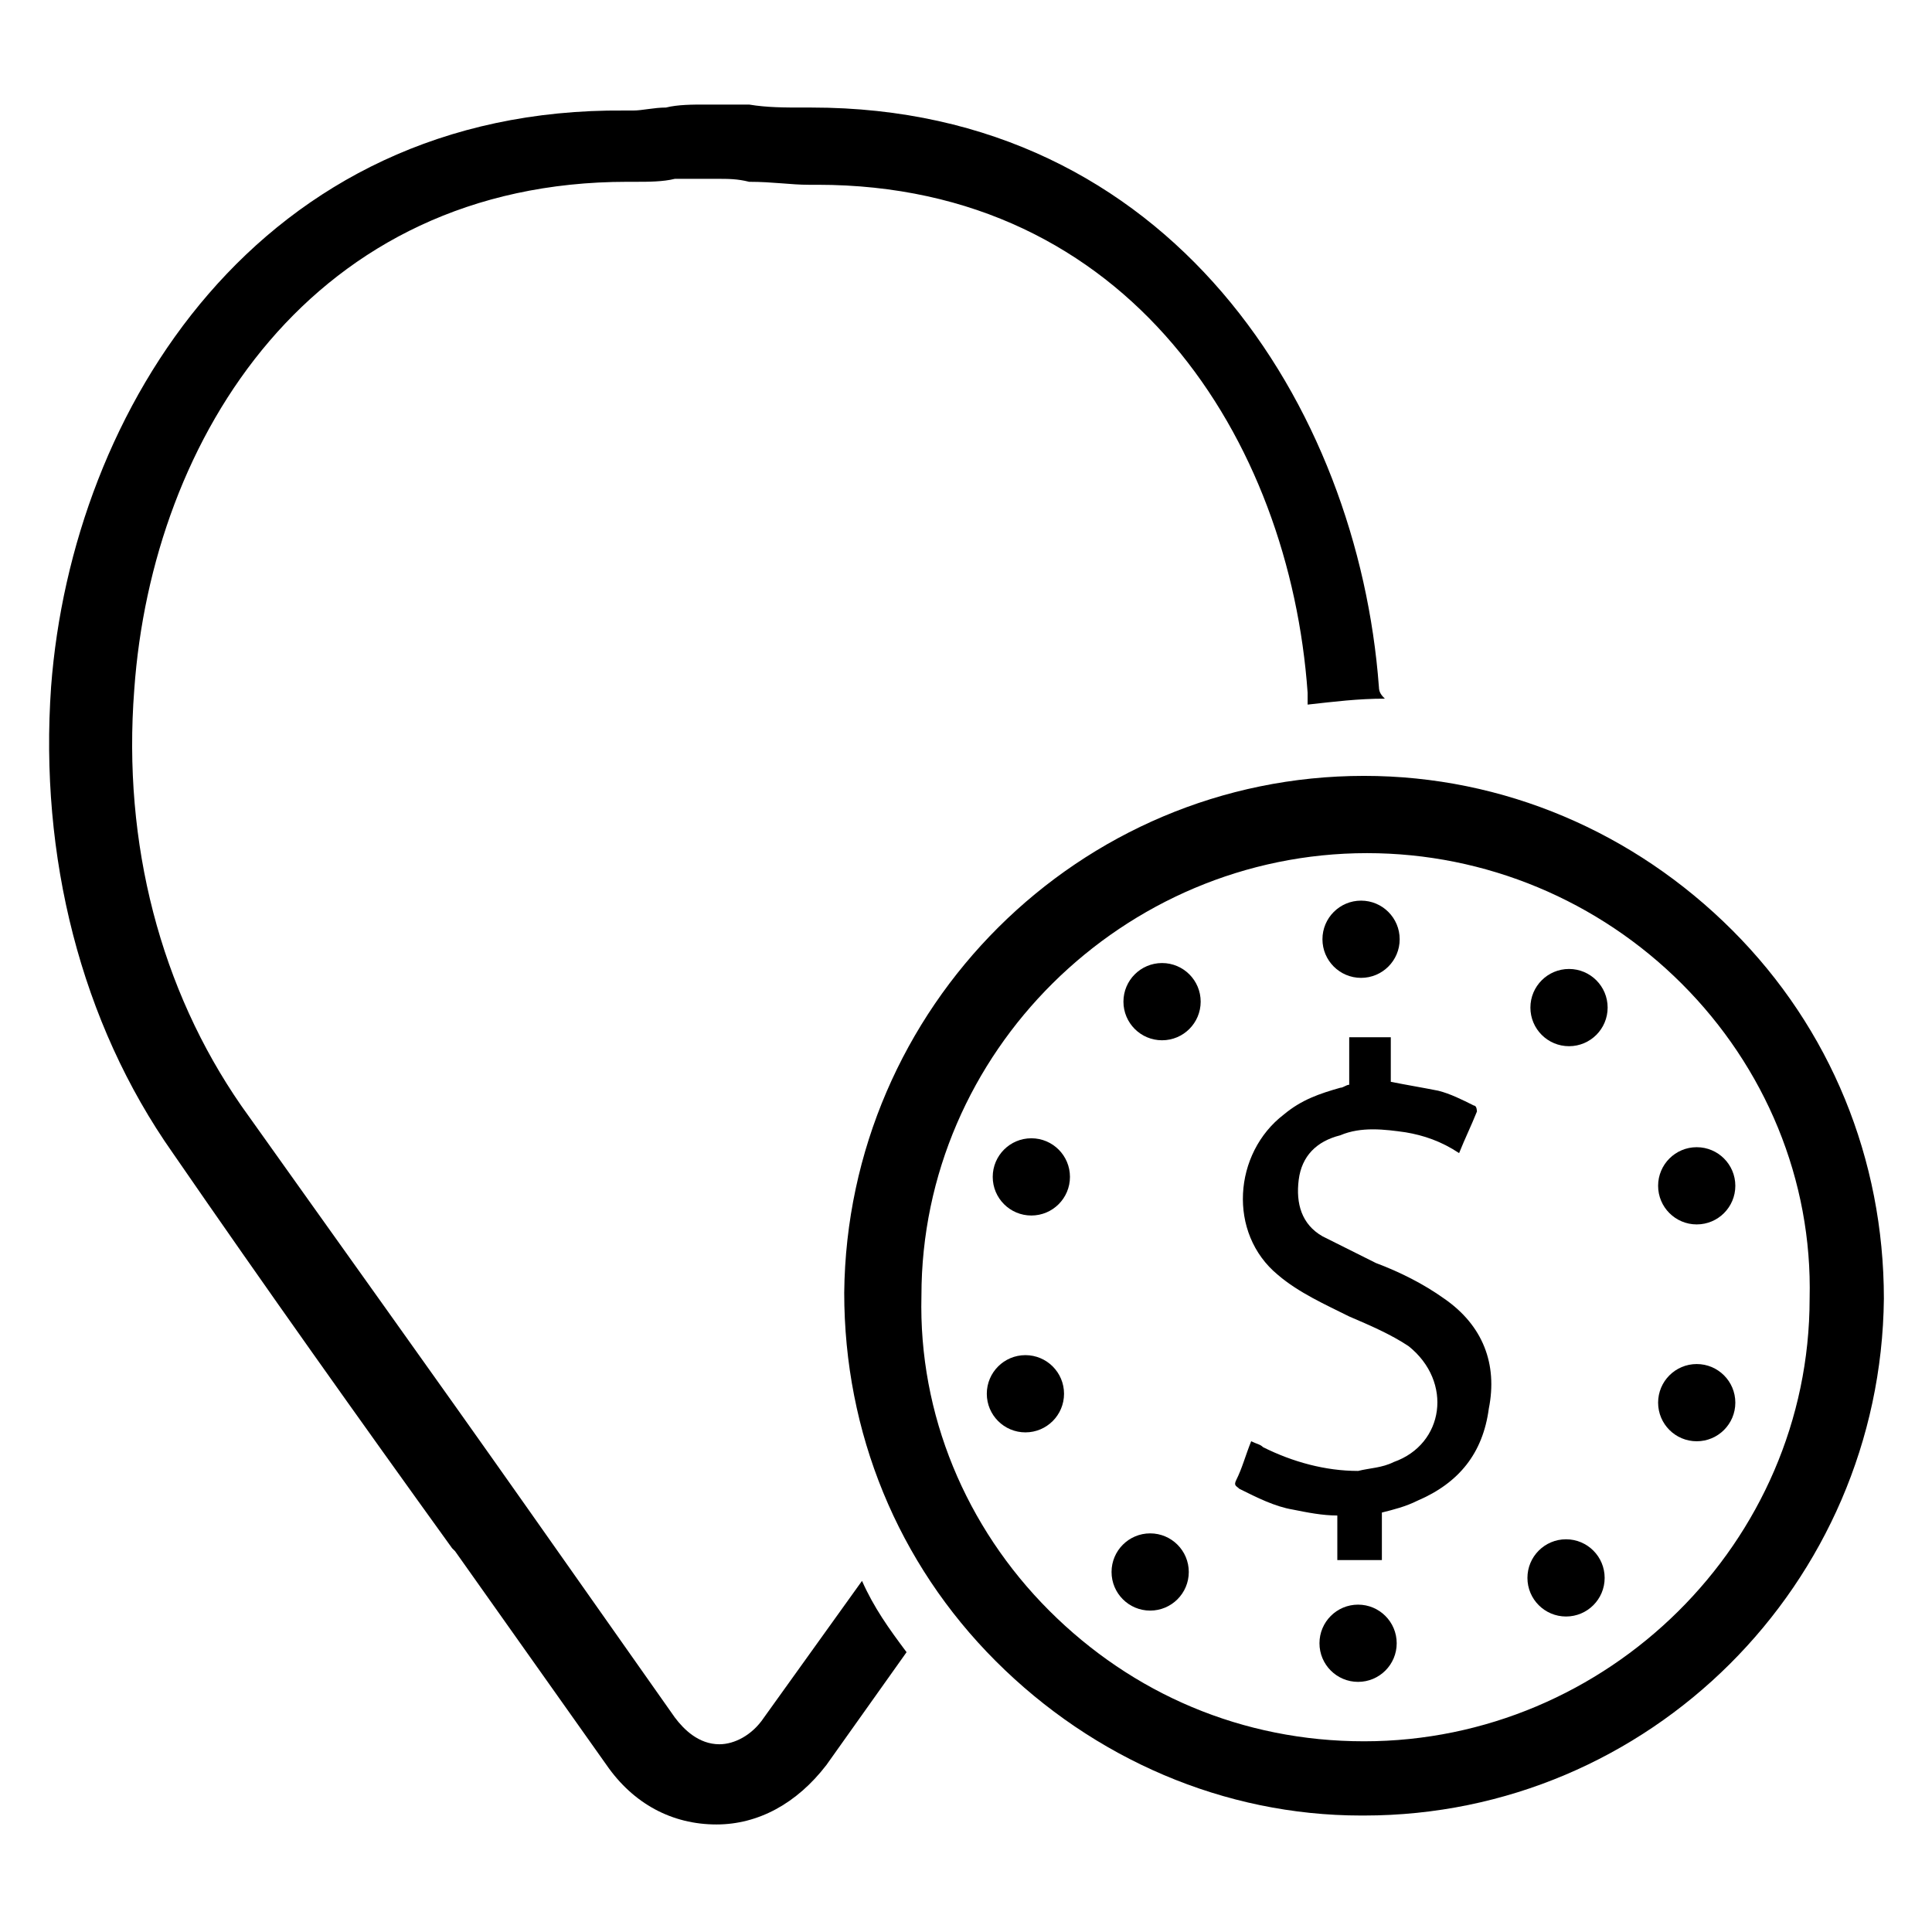 <?xml version="1.0" encoding="UTF-8"?>
<!-- Uploaded to: ICON Repo, www.svgrepo.com, Generator: ICON Repo Mixer Tools -->
<svg fill="#000000" width="800px" height="800px" version="1.1" viewBox="144 144 512 512" xmlns="http://www.w3.org/2000/svg">
 <g>
  <path d="m509.42 326c-5.512-73.996-55.105-153.5-150.36-153.5h-2.363c-4.723 0-9.445 0-14.168-0.789h-0.789-8.66-2.363c-3.148 0-7.086 0-10.234 0.789-3.148 0-6.297 0.789-8.66 0.789h-2.363c-96.816-0.789-146.41 79.508-151.92 152.71-3.148 44.871 7.871 88.953 32.273 123.59 24.402 35.426 49.594 70.848 73.996 104.7l0.789 0.789 40.148 56.68c7.086 10.234 17.32 15.742 29.125 15.742 11.02 0 21.254-5.512 29.125-15.742l21.254-29.914c-4.723-6.297-8.66-11.809-11.809-18.895l-25.977 36.211c-3.148 4.723-7.871 7.086-11.809 7.086-5.512 0-9.445-3.938-11.809-7.086l-39.359-55.891c-24.402-34.637-50.383-70.848-75.57-106.27-21.254-30.699-31.488-69.273-28.34-110.21 4.723-66.914 47.23-134.61 130.68-134.61h2.363c3.148 0 7.086 0 10.234-0.789h0.789 8.66 1.574c3.148 0 5.512 0 8.66 0.789 6.297 0 11.02 0.789 15.742 0.789h2.363c82.656 0 125.16 67.699 129.89 134.61v3.148c7.086-0.789 13.383-1.574 20.469-1.574-0.789-0.789-1.578-1.578-1.578-3.152z"/>
  <path d="m526.74 488.16c-5.512-3.938-11.809-7.086-18.105-9.445-4.723-2.363-9.445-4.723-14.168-7.086-5.512-3.148-7.086-8.66-6.297-14.957 0.789-6.297 4.723-10.234 11.02-11.809 5.512-2.363 11.809-1.574 17.32-0.789 4.723 0.789 9.445 2.363 14.168 5.512 1.574-3.938 3.148-7.086 4.723-11.02 0 0 0-1.574-0.789-1.574-3.148-1.574-6.297-3.148-9.445-3.938-3.938-0.789-8.66-1.574-12.594-2.363v-11.809h-11.02v12.594c-0.789 0-1.574 0.789-2.363 0.789-5.512 1.574-10.234 3.148-14.957 7.086-13.383 10.234-14.957 31.488-1.574 42.508 5.512 4.723 12.594 7.871 18.895 11.02 5.512 2.363 11.02 4.723 15.742 7.871 11.809 9.445 9.445 25.977-3.938 30.699-3.148 1.574-6.297 1.574-9.445 2.363-8.66 0-17.32-2.363-25.191-6.297-0.789-0.789-1.574-0.789-3.148-1.574-1.574 3.938-2.363 7.086-3.938 10.234-0.789 1.574 0 1.574 0.789 2.363 4.723 2.363 9.445 4.723 14.168 5.512 3.938 0.789 7.871 1.574 11.809 1.574v11.809h11.809v-12.594c3.148-0.789 6.297-1.574 9.445-3.148 11.02-4.723 17.32-12.594 18.895-24.402 2.359-11.809-1.574-22.043-11.809-29.129z"/>
  <path d="m603.1 390.55c-25.977-25.977-60.613-40.934-97.613-40.934-75.57 0-136.97 61.402-137.76 136.97 0 37 14.168 71.637 40.148 97.613 25.977 25.977 60.613 40.934 96.824 40.934h0.789c75.57 0 136.97-61.402 137.76-136.97-0.004-36.996-14.172-71.633-40.148-97.613zm-97.613 214.91c-32.273 0-61.402-12.594-83.445-34.637-22.043-22.043-34.637-51.957-33.852-83.445 0-64.551 53.531-117.29 118.08-117.29 31.488 0 61.402 12.594 83.445 34.637 22.043 22.043 34.637 51.957 33.852 83.445-0.004 64.551-53.531 117.29-118.08 117.29z"/>
  <path d="m514.93 392.91c0 5.652-4.582 10.234-10.234 10.234-5.652 0-10.234-4.582-10.234-10.234 0-5.652 4.582-10.234 10.234-10.234 5.652 0 10.234 4.582 10.234 10.234"/>
  <path d="m570.04 411.02c0 5.652-4.582 10.234-10.234 10.234-5.652 0-10.234-4.582-10.234-10.234 0-5.652 4.582-10.234 10.234-10.234 5.652 0 10.234 4.582 10.234 10.234"/>
  <path d="m603.88 458.25c0 5.652-4.582 10.234-10.234 10.234-5.648 0-10.23-4.582-10.23-10.234 0-5.648 4.582-10.23 10.23-10.23 5.652 0 10.234 4.582 10.234 10.23"/>
  <path d="m603.88 515.72c0 5.648-4.582 10.23-10.234 10.23-5.648 0-10.23-4.582-10.23-10.23 0-5.652 4.582-10.234 10.23-10.234 5.652 0 10.234 4.582 10.234 10.234"/>
  <path d="m569.25 562.16c0 5.648-4.582 10.23-10.234 10.23-5.648 0-10.23-4.582-10.23-10.23 0-5.652 4.582-10.234 10.23-10.234 5.652 0 10.234 4.582 10.234 10.234"/>
  <path d="m514.14 579.48c0 5.652-4.582 10.234-10.234 10.234s-10.234-4.582-10.234-10.234c0-5.652 4.582-10.234 10.234-10.234s10.234 4.582 10.234 10.234"/>
  <path d="m459.04 560.59c0 5.652-4.582 10.234-10.234 10.234-5.652 0-10.234-4.582-10.234-10.234 0-5.648 4.582-10.23 10.234-10.23 5.652 0 10.234 4.582 10.234 10.23"/>
  <path d="m425.98 513.36c0 5.652-4.582 10.234-10.234 10.234-5.652 0-10.234-4.582-10.234-10.234 0-5.652 4.582-10.234 10.234-10.234 5.652 0 10.234 4.582 10.234 10.234"/>
  <path d="m427.55 455.89c0 5.652-4.582 10.234-10.234 10.234s-10.234-4.582-10.234-10.234 4.582-10.234 10.234-10.234 10.234 4.582 10.234 10.234"/>
  <path d="m462.19 409.45c0 5.652-4.582 10.234-10.234 10.234s-10.234-4.582-10.234-10.234c0-5.652 4.582-10.234 10.234-10.234s10.234 4.582 10.234 10.234"/>
 </g>
</svg>